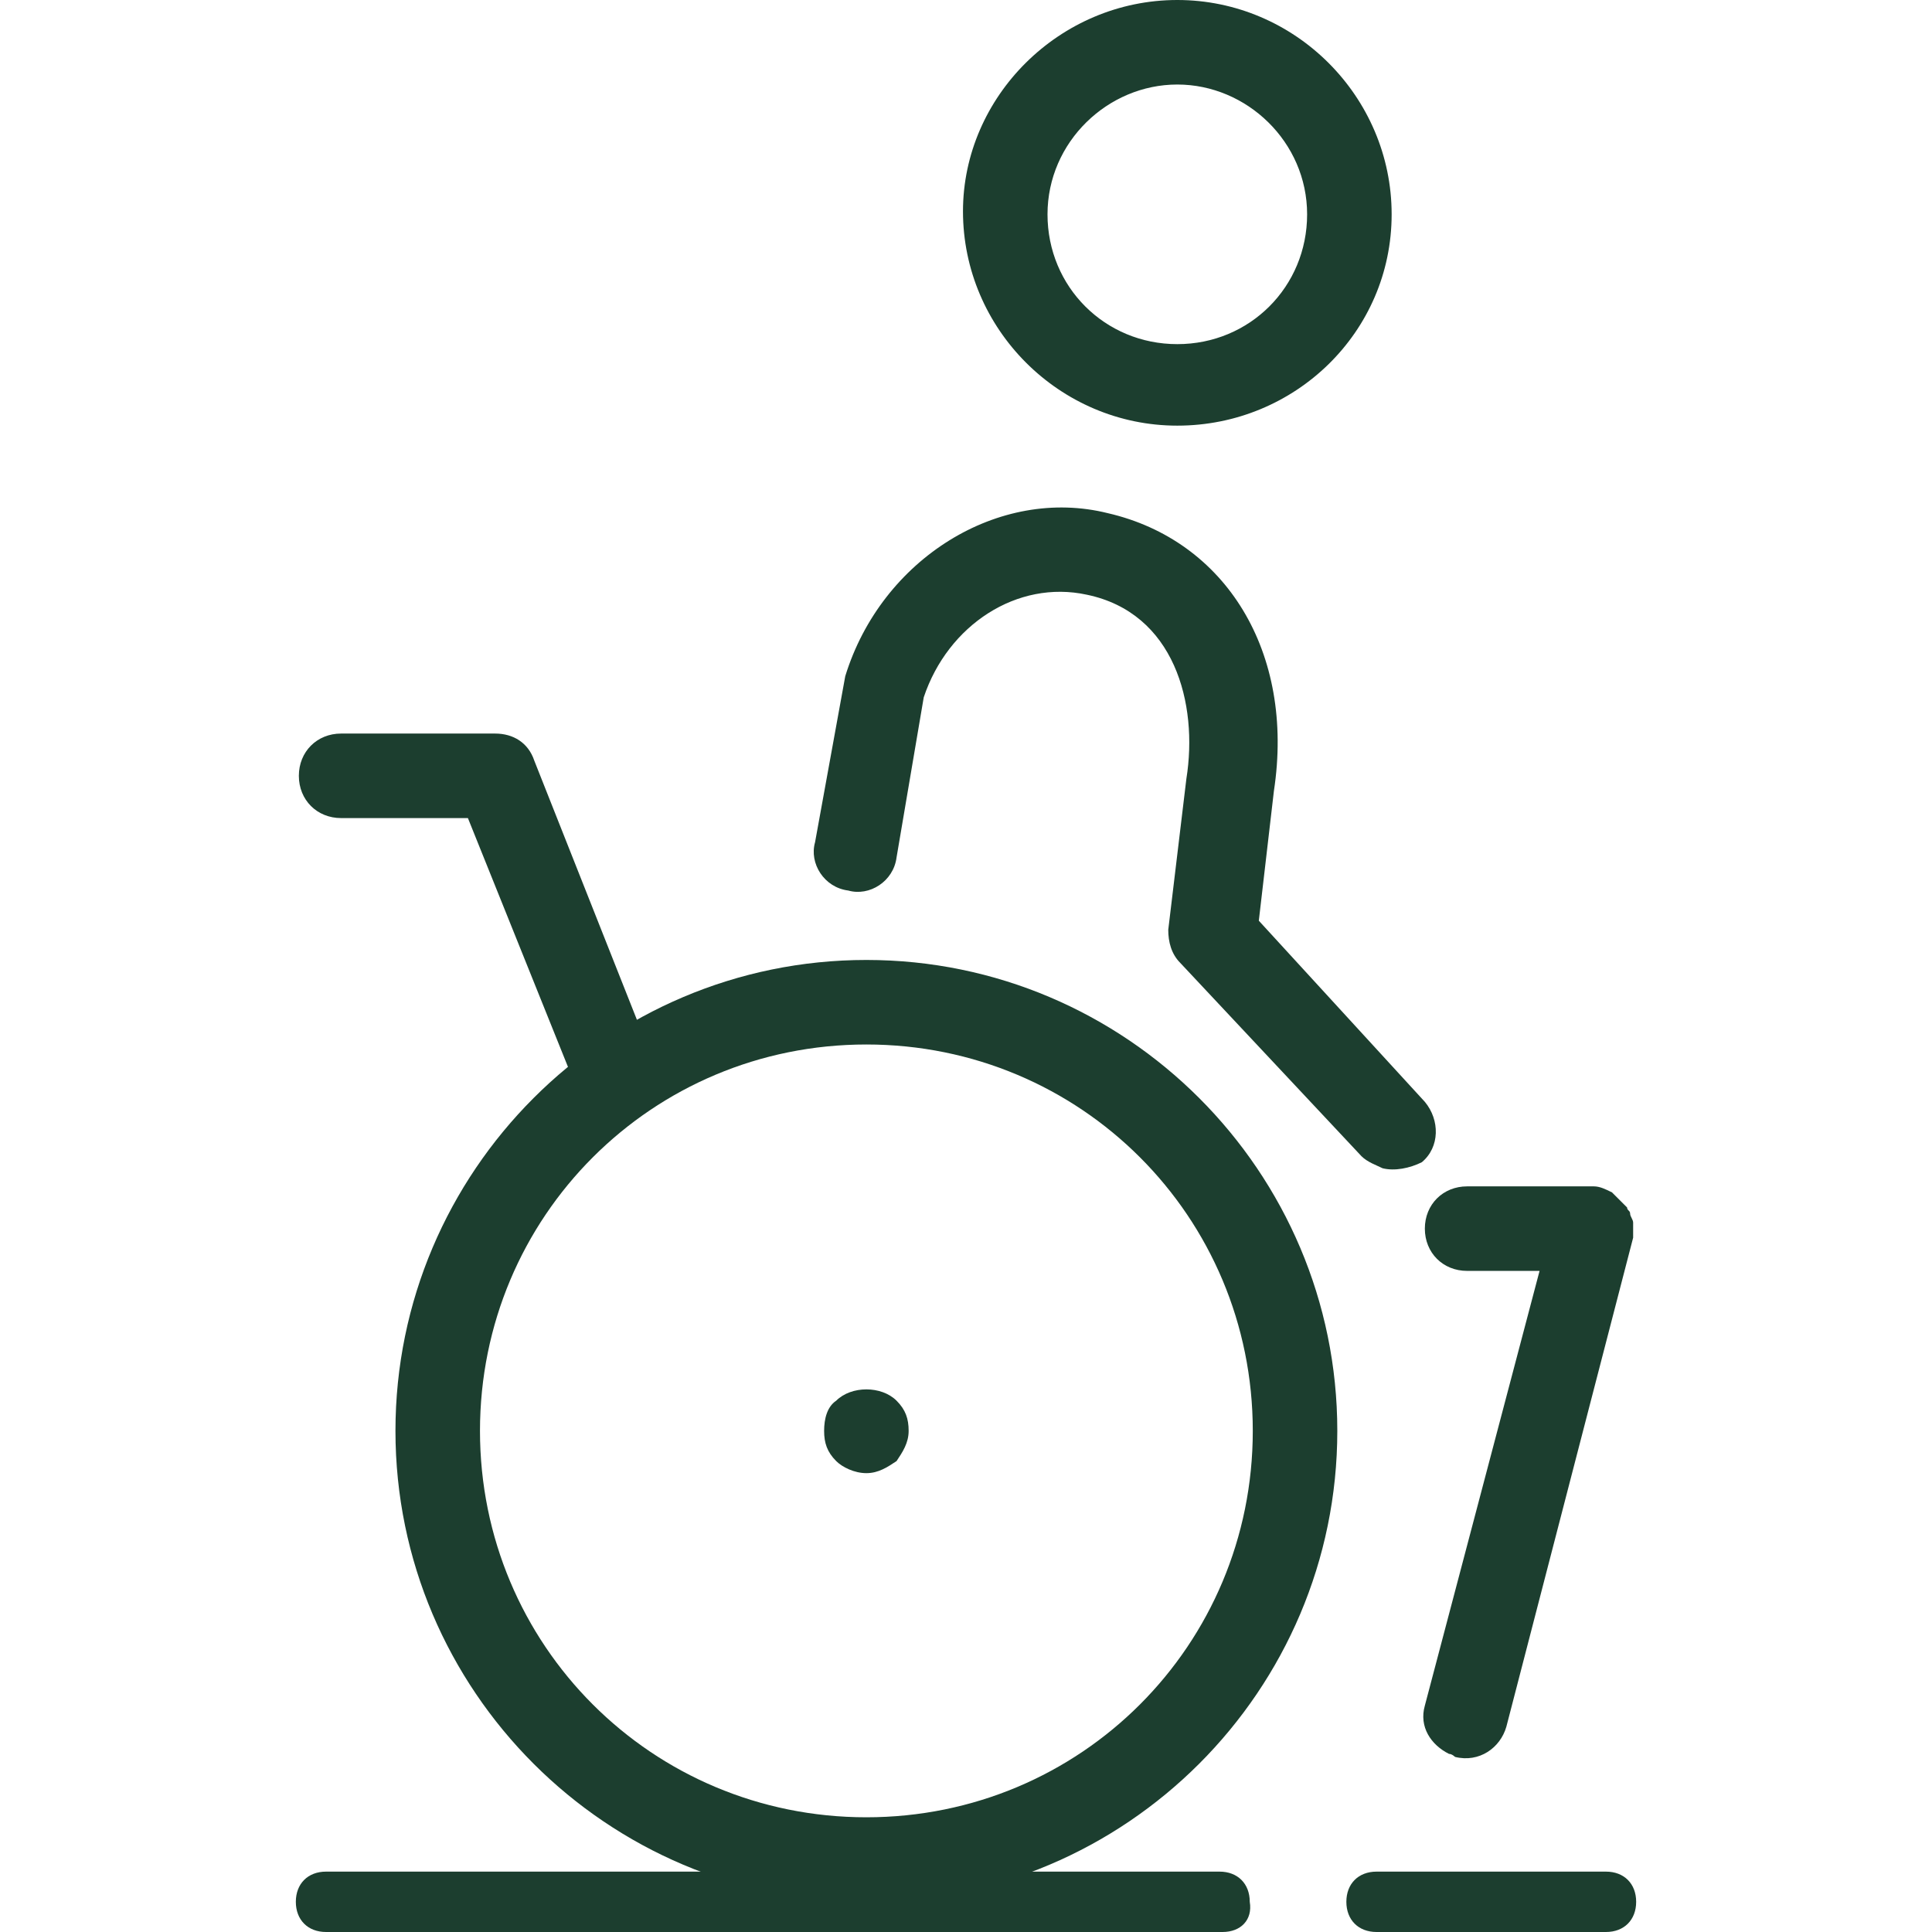 <?xml version="1.0" encoding="utf-8"?>
<!-- Generator: Adobe Illustrator 22.1.0, SVG Export Plug-In . SVG Version: 6.00 Build 0)  -->
<svg aria-hidden="true" version="1.1" id="barrierefrei" xmlns="http://www.w3.org/2000/svg" xmlns:xlink="http://www.w3.org/1999/xlink" x="0px" y="0px" width="104" height="104" viewBox="0 0 64 64" style="enable-background:new 0 0 64 64;" xml:space="preserve">
<style type="text/css">
	.st0{fill:#1C3E2F;}
</style>	
<path class="st0" d="M39,14.1c-3.9,0-7.1-3.2-7.1-7.1C31.9,3.2,35.1,0,39,0s7.1,3.2,7.1,7.1C46.1,11,42.9,14.1,39,14.1z M39,2.8
	c-2.3,0-4.3,1.9-4.3,4.3s1.9,4.3,4.3,4.3s4.3-1.9,4.3-4.3S41.3,2.8,39,2.8z"/>
<path class="st0" d="M45.8,38.7c-0.2-0.1-0.5-0.2-0.7-0.4l-6-6.4c-0.3-0.3-0.4-0.7-0.4-1.1l0.6-5c0.4-2.5-0.4-5.5-3.3-6.1
	c-2.3-0.5-4.6,1-5.4,3.4l-0.9,5.3c-0.1,0.8-0.9,1.3-1.6,1.1c-0.8-0.1-1.3-0.9-1.1-1.6l1-5.5c1.2-3.9,5.1-6.3,8.7-5.4
	c3.9,0.9,6.2,4.6,5.5,9.2l-0.5,4.3l5.5,6c0.5,0.6,0.5,1.5-0.1,2C46.7,38.7,46.2,38.8,45.8,38.7z"/>
<path class="st0" d="M54.1,40.6L54.1,40.6c0,0,0-0.1,0-0.1c0-0.1-0.1-0.2-0.1-0.3c0-0.1-0.1-0.1-0.1-0.2c-0.1-0.1-0.1-0.1-0.2-0.2
	c-0.1-0.1-0.1-0.1-0.2-0.2c0,0-0.1-0.1-0.1-0.1l0,0c-0.2-0.1-0.4-0.2-0.6-0.2h-4.2c-0.8,0-1.4,0.6-1.4,1.4s0.6,1.4,1.4,1.4h2.4
	l-3.8,14.4c-0.2,0.7,0.2,1.3,0.8,1.6c0.1,0,0.2,0.1,0.2,0.1c0.8,0.2,1.5-0.3,1.7-1l4.2-16.2C54.1,41,54.1,40.8,54.1,40.6z"/>
<path class="st0" d="M28.7,63c-8.6,0-15.6-7-15.6-15.6s7-15.6,15.6-15.6c8.6,0,15.6,7,15.6,15.6S37.3,63,28.7,63z M28.7,34.6
	c-7.1,0-12.8,5.7-12.8,12.8c0,7.1,5.7,12.8,12.8,12.8s12.8-5.7,12.8-12.8C41.5,40.3,35.8,34.6,28.7,34.6z"/>
<path class="st0" d="M28.7,48.8c-0.4,0-0.8-0.2-1-0.4c-0.3-0.3-0.4-0.6-0.4-1c0-0.4,0.1-0.8,0.4-1c0.5-0.5,1.5-0.5,2,0
	c0.3,0.3,0.4,0.6,0.4,1c0,0.4-0.2,0.7-0.4,1C29.4,48.6,29.1,48.8,28.7,48.8z"/>
<path class="st0" d="M20.5,37.2c-0.6,0-1.1-0.3-1.3-0.9l-3.7-9.2h-4.2c-0.8,0-1.4-0.6-1.4-1.4s0.6-1.4,1.4-1.4h5.1
	c0.6,0,1.1,0.3,1.3,0.9l4,10.1c0.3,0.7-0.1,1.5-0.8,1.8C20.8,37.1,20.7,37.2,20.5,37.2z"/>
<path class="st0" d="M40.5,64H10.8c-0.6,0-1-0.4-1-1l0,0c0-0.6,0.4-1,1-1h29.6c0.6,0,1,0.4,1,1l0,0C41.5,63.6,41.1,64,40.5,64z"/>
<path class="st0" d="M53.2,64h-7.6c-0.6,0-1-0.4-1-1l0,0c0-0.6,0.4-1,1-1h7.6c0.6,0,1,0.4,1,1l0,0C54.2,63.6,53.8,64,53.2,64z"/>
</svg>
